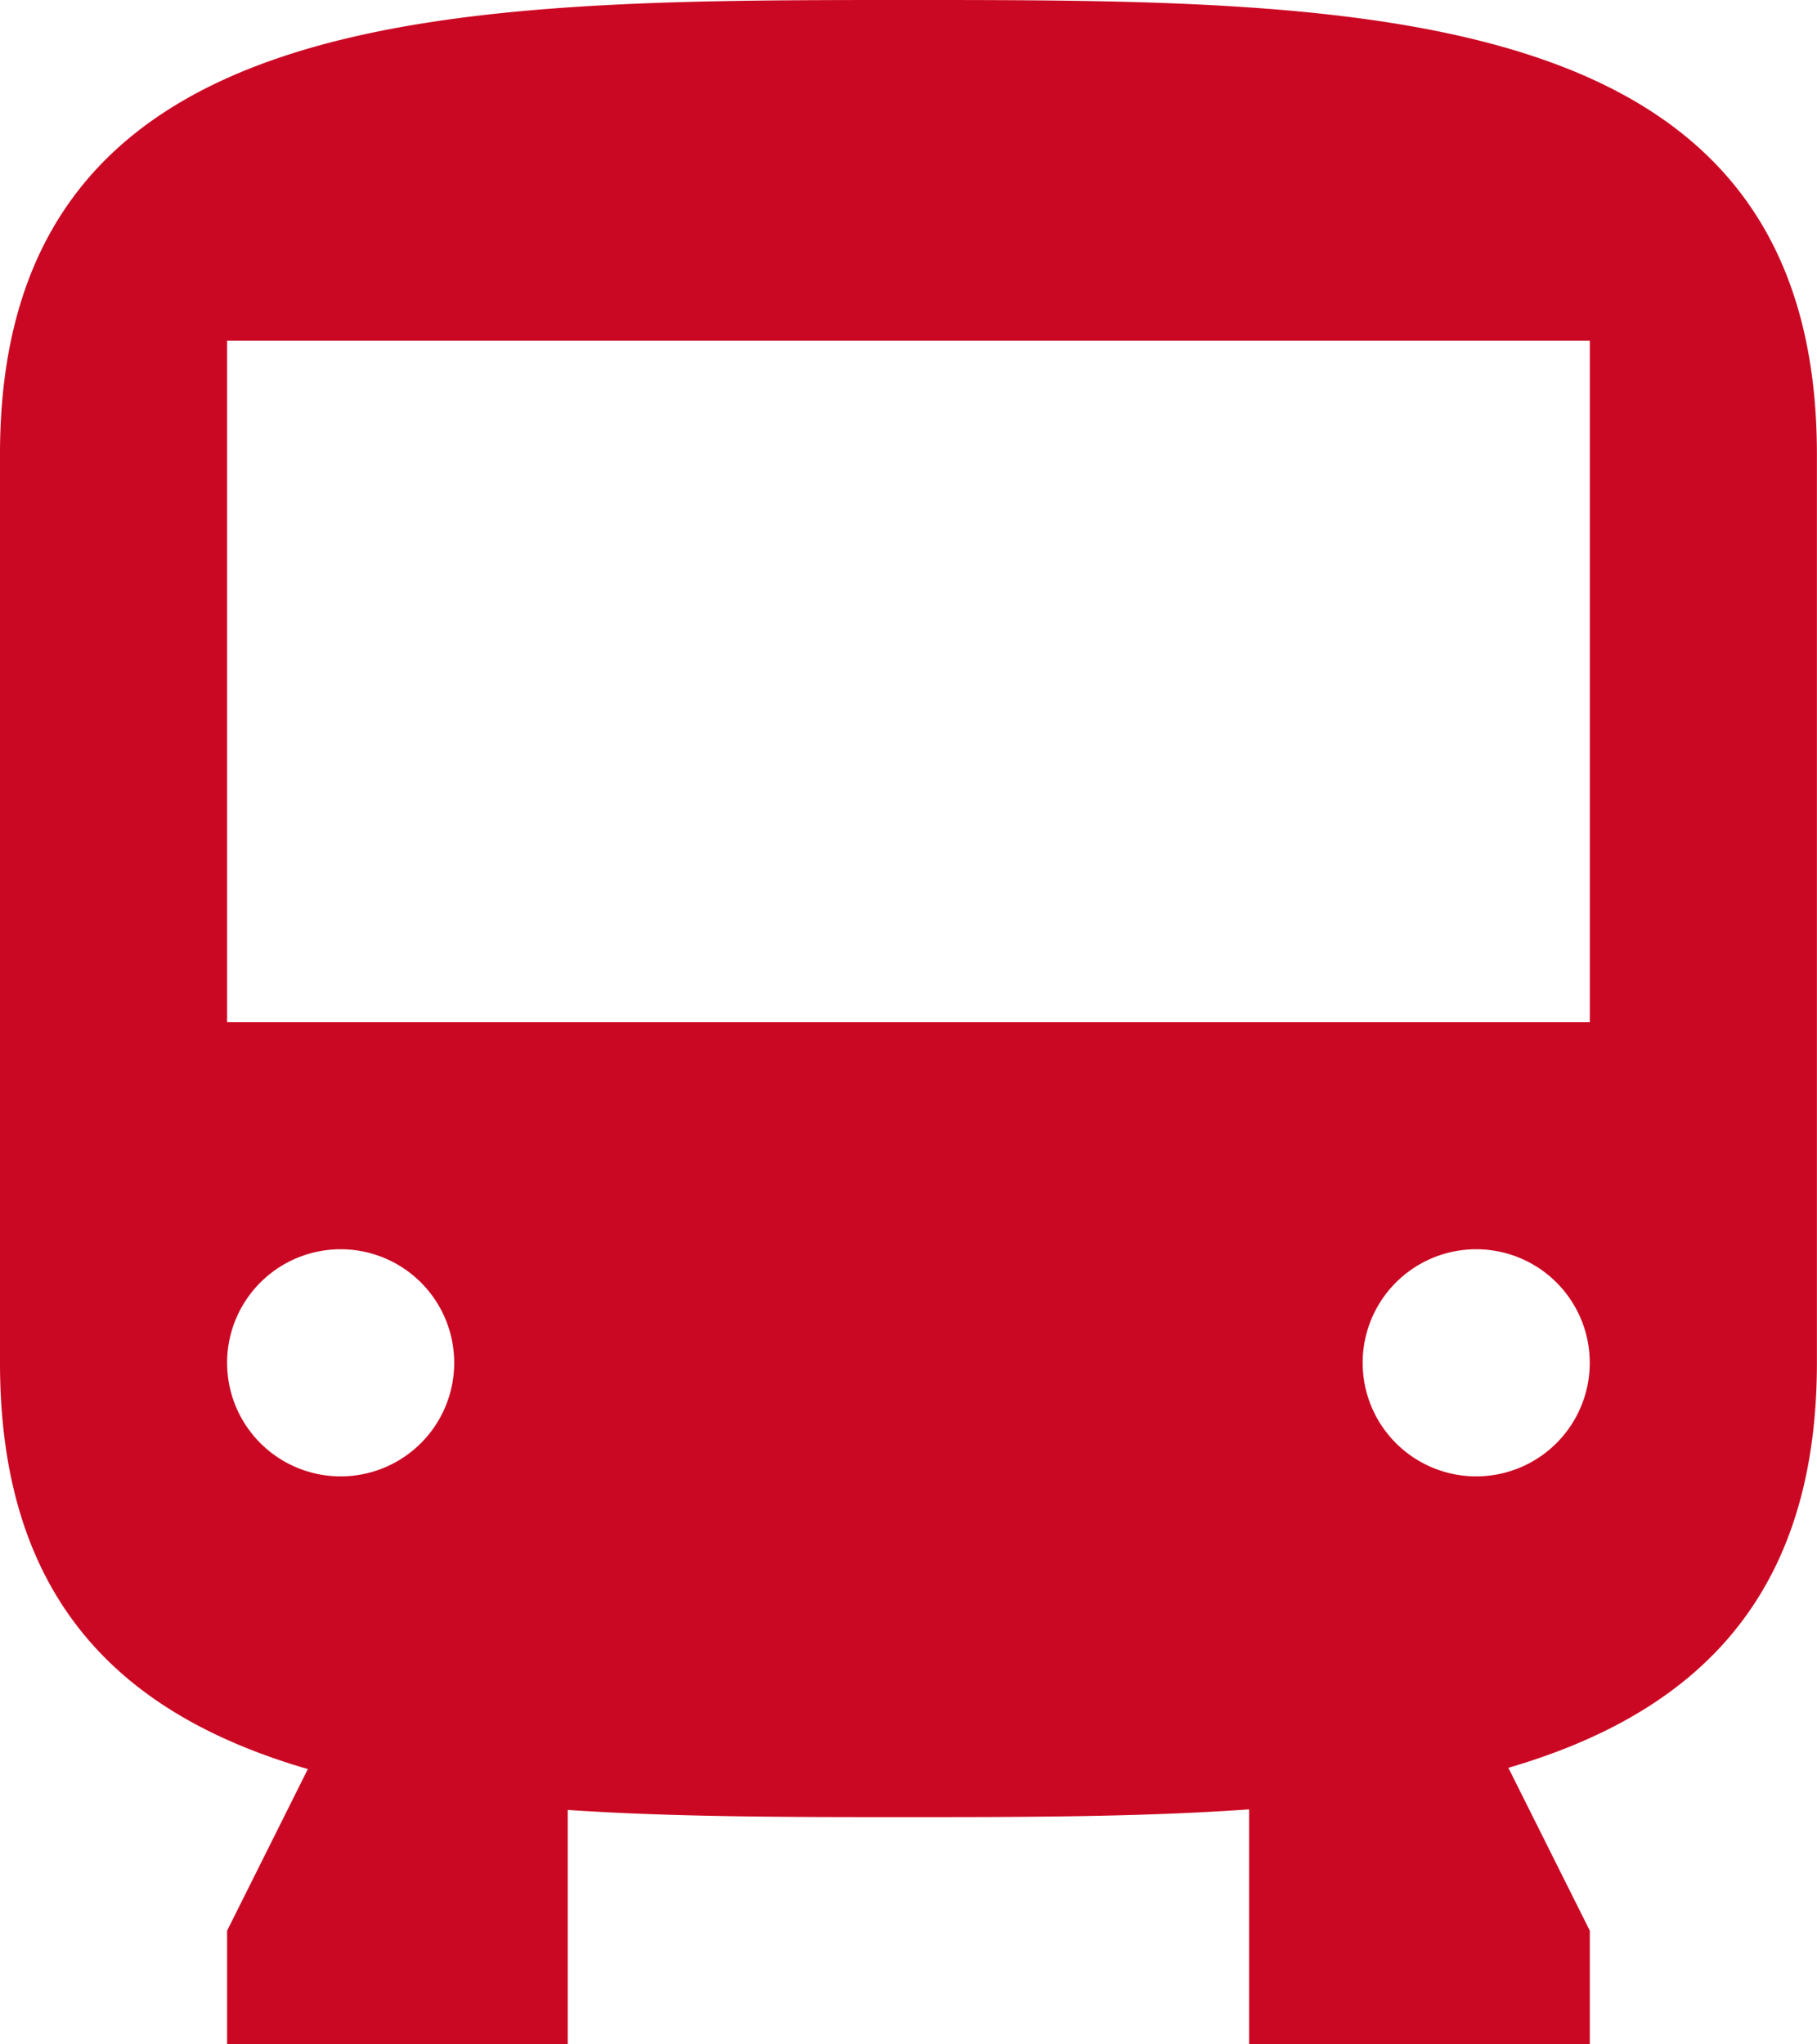 <svg xmlns="http://www.w3.org/2000/svg" xmlns:xlink="http://www.w3.org/1999/xlink" width="37.78" height="42.5" viewBox="0 0 37.78 42.5">
  <defs>
    <clipPath id="clip-path">
      <rect id="長方形_11" data-name="長方形 11" width="37.78" height="42.5"/>
    </clipPath>
  </defs>
  <g id="icon_train_green" clip-path="url(#clip-path)">
    <g id="train" transform="translate(-8 -6)">
      <path id="パス_2280" data-name="パス 2280" d="M33.972,43.617c-2.281.161-4.727.161-7.178.161-2.394,0-4.772,0-6.989-.149V48.5H12.722V46.139l1.679-3.36C10.574,41.667,8,39.315,8,34.333V15.444C8,6,17.338,6,26.889,6s18.889,0,18.889,9.444V34.333c0,4.939-2.585,7.3-6.415,8.42l1.693,3.386V48.5H33.972ZM15.083,36.694a2.361,2.361,0,1,0-2.361-2.361,2.361,2.361,0,0,0,2.361,2.361Zm23.611,0a2.361,2.361,0,1,0-2.361-2.361,2.361,2.361,0,0,0,2.361,2.361ZM12.722,13.083V27.25H41.056V13.083Z" fill="#cb0823" fill-rule="evenodd"/>
    </g>
  </g>
</svg>
